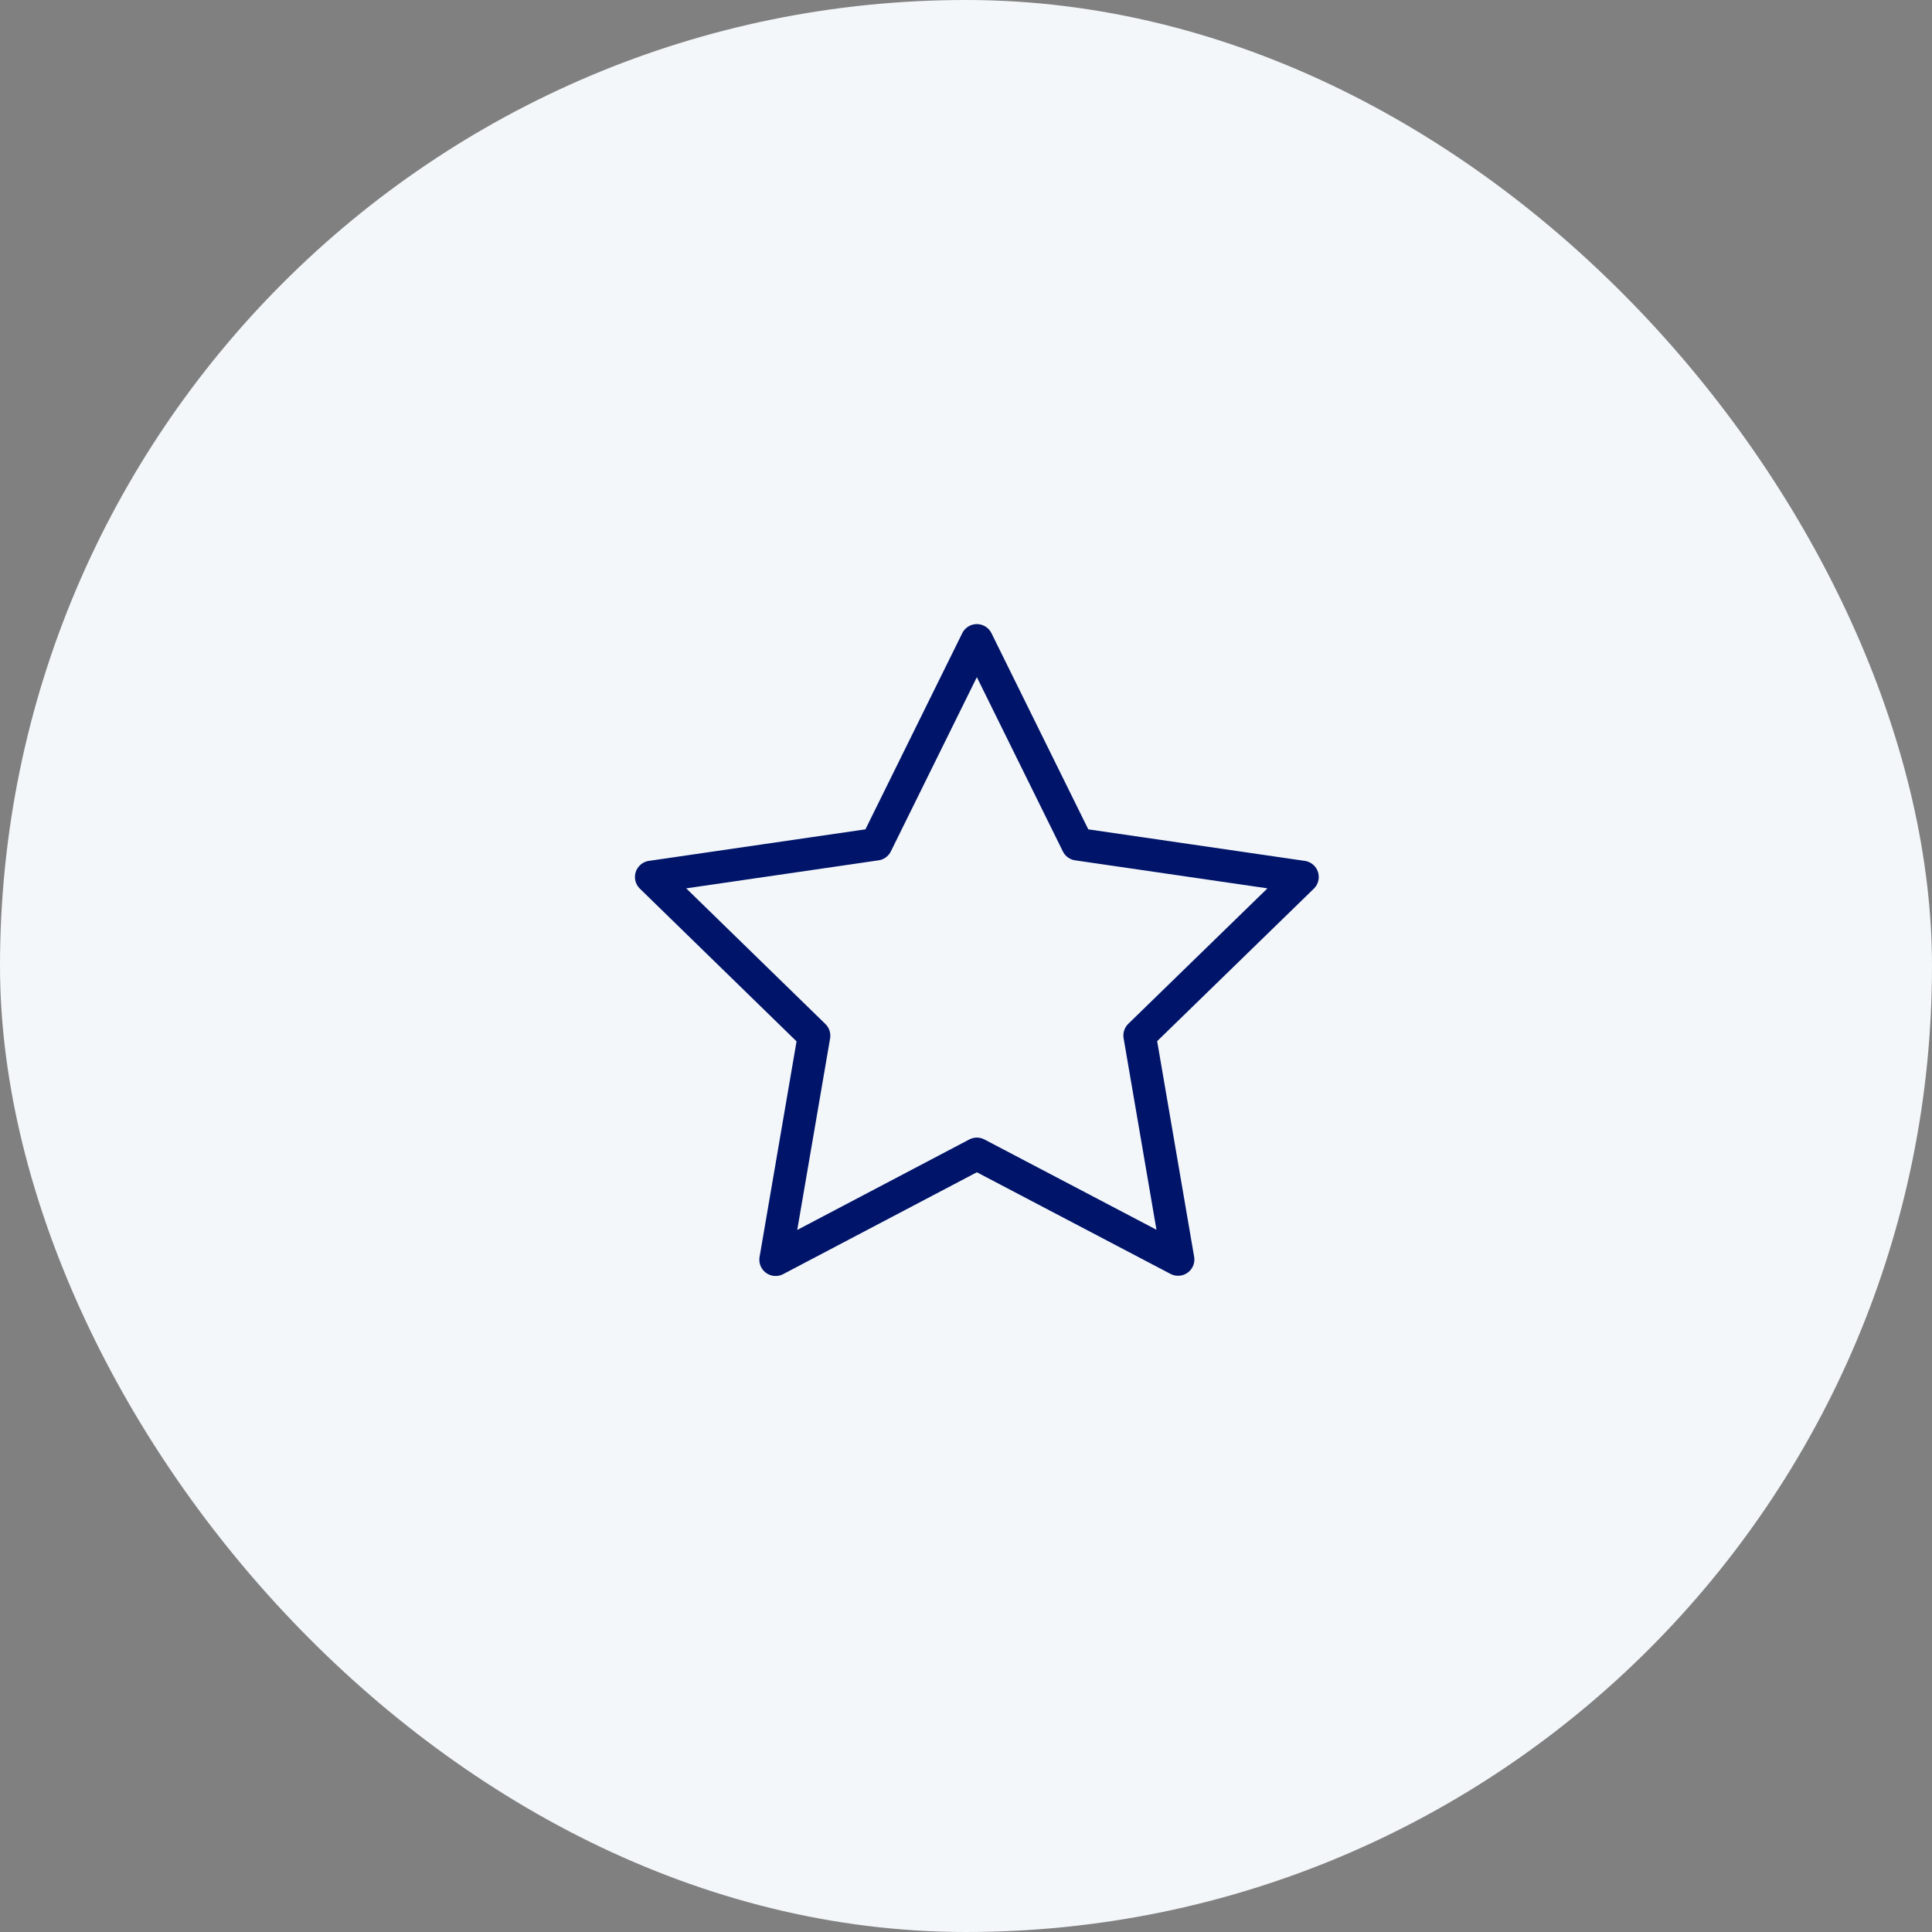 <svg xmlns="http://www.w3.org/2000/svg" width="89" height="89" viewBox="0 0 89 89">
  <rect x="0" y="0" width="89" height="89" fill="#808080" stroke="none"/>
  <g id="Group_23421" data-name="Group 23421" transform="translate(-914 -1297.5)">
    <rect id="Rectangle_16889" data-name="Rectangle 16889" width="89" height="89" rx="44.5" transform="translate(914 1297.5)" fill="#f3f7fa"/>
    <path id="Icon_feather-star" data-name="Icon feather-star" d="M18,3l4.635,9.39L33,13.9l-7.5,7.3,1.77,10.32L18,26.655,8.73,31.53,10.5,21.21,3,13.9,13.365,12.39Z" transform="translate(941 1324)" fill="none" stroke="#001469" stroke-linecap="round" stroke-linejoin="round" stroke-width="1.5"/>
  </g>
</svg>
